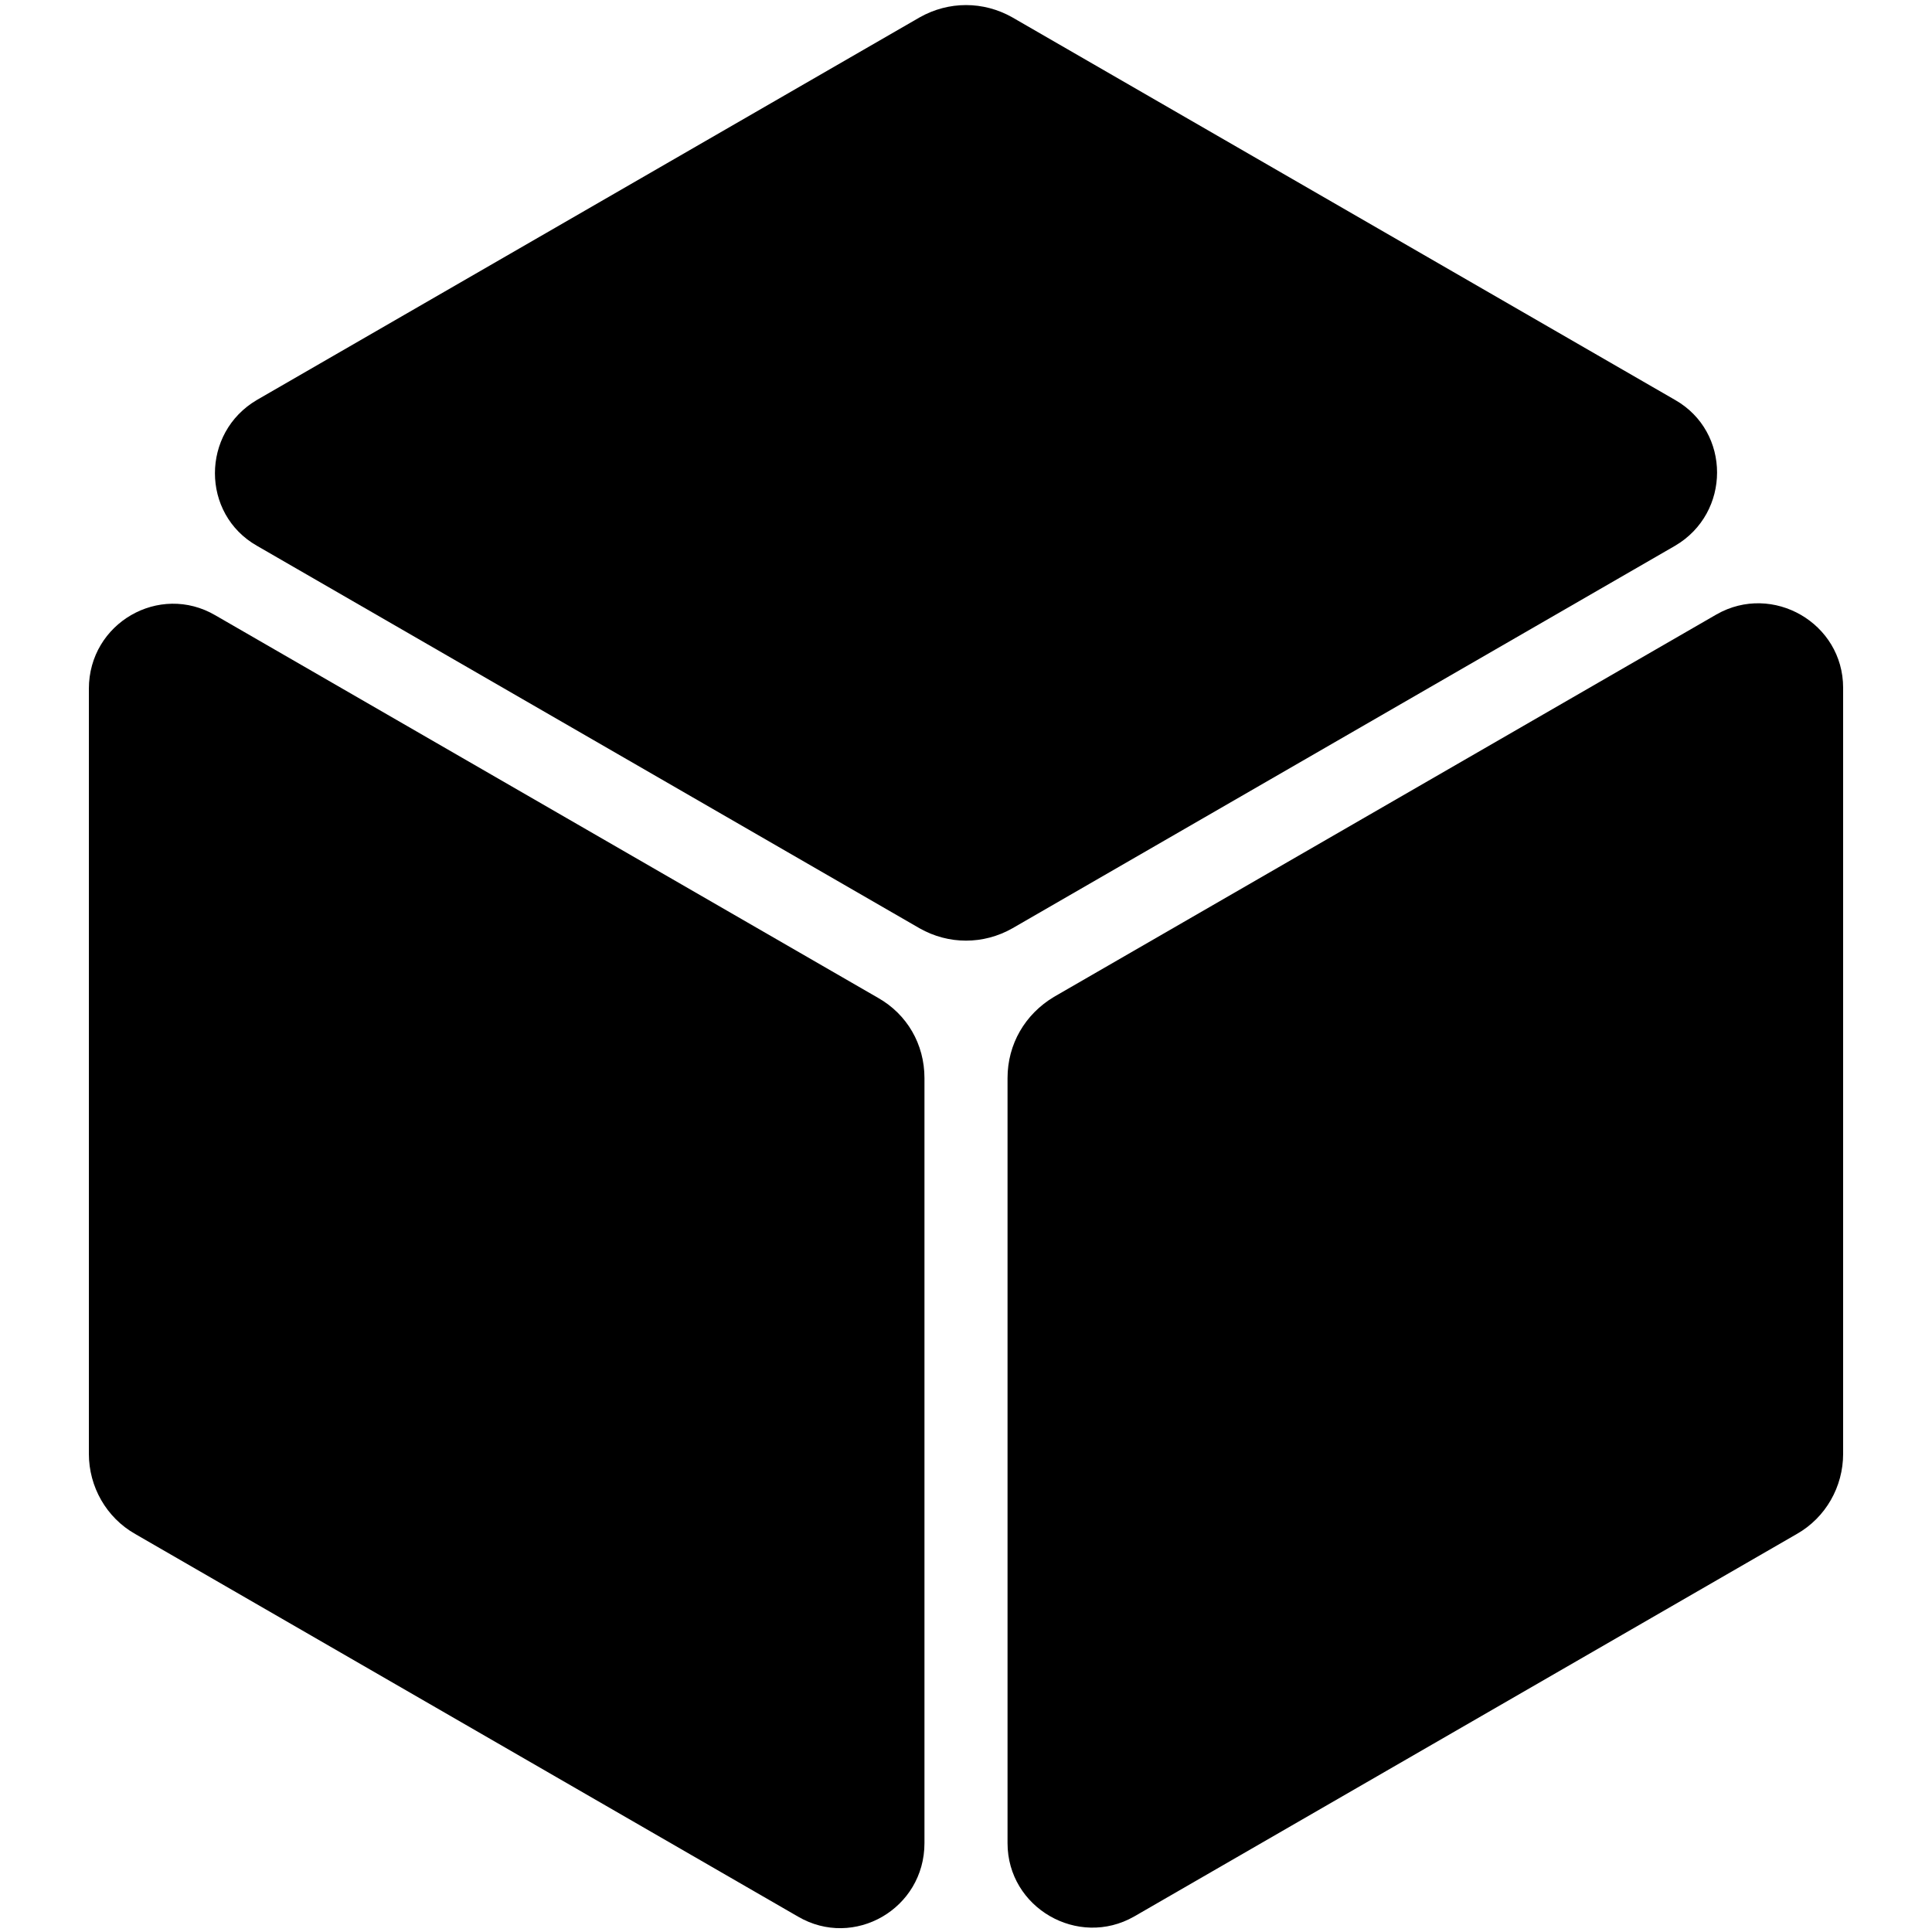 <?xml version="1.0" encoding="utf-8"?>
<!-- Generator: Adobe Illustrator 28.3.0, SVG Export Plug-In . SVG Version: 6.00 Build 0)  -->
<svg version="1.1" baseProfile="tiny" id="Layer_1" xmlns="http://www.w3.org/2000/svg" xmlns:xlink="http://www.w3.org/1999/xlink"
	 x="0px" y="0px" viewBox="0 0 200 200" overflow="visible" xml:space="preserve">
<g>
	<path d="M104.8,96.1l68.6-39.6c5.8-3.4,5.8-11.8,0-15.1L104.8,1.8c-3-1.7-6.6-1.7-9.6,0L26.6,41.4c-5.8,3.4-5.8,11.8,0,15.1
		l68.6,39.6C98.2,97.8,101.8,97.8,104.8,96.1z"/>
	<path d="M90.9,103.3L22.3,63.7c-5.8-3.4-13.1,0.8-13.1,7.6v79.2c0,3.4,1.8,6.6,4.8,8.3l68.6,39.6c5.8,3.4,13.1-0.8,13.1-7.6v-79.2
		C95.7,108.1,93.9,105,90.9,103.3z"/>
	<path d="M104.3,111.6v79.2c0,6.7,7.3,10.9,13.1,7.6l68.6-39.6c3-1.7,4.8-4.9,4.8-8.3V71.2c0-6.7-7.3-10.9-13.1-7.6l-68.6,39.6
		C106.1,105,104.3,108.1,104.3,111.6z"/>
</g>
</svg>
